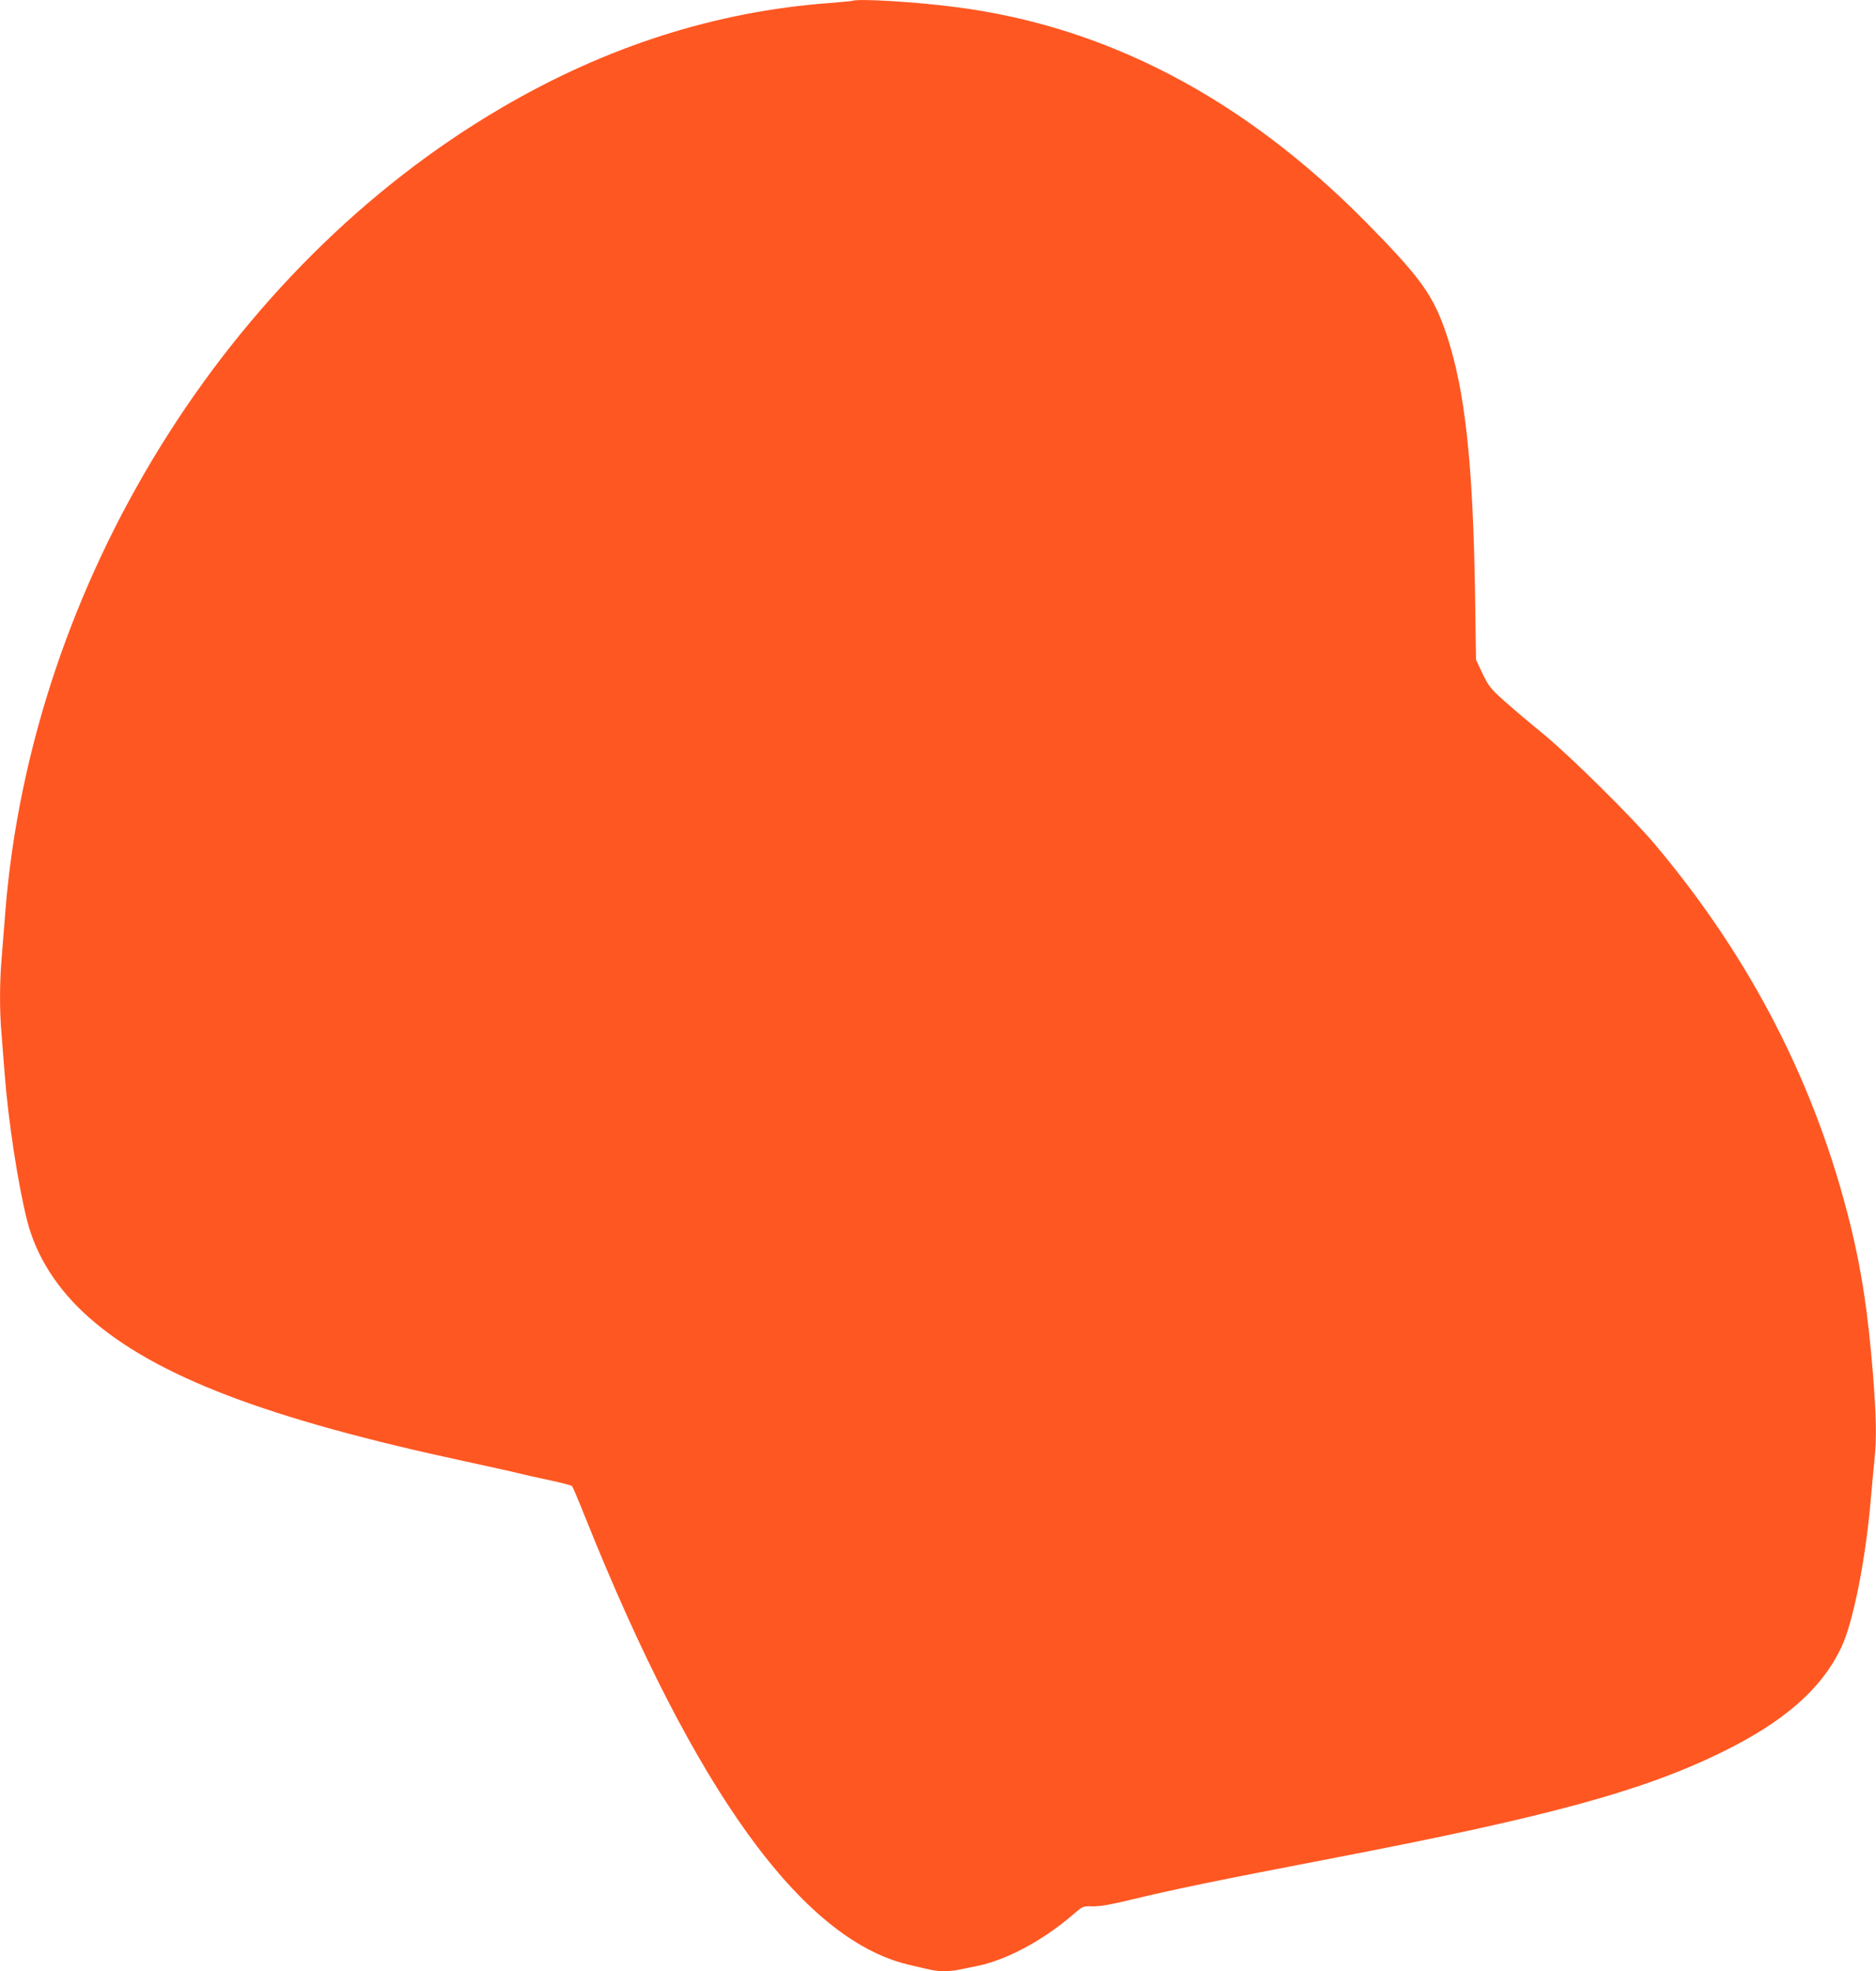 <?xml version="1.0" standalone="no"?>
<!DOCTYPE svg PUBLIC "-//W3C//DTD SVG 20010904//EN"
 "http://www.w3.org/TR/2001/REC-SVG-20010904/DTD/svg10.dtd">
<svg version="1.0" xmlns="http://www.w3.org/2000/svg"
 width="1218pt" height="1280pt" viewBox="0 0 1218 1280"
 preserveAspectRatio="xMidYMid meet">
<g transform="translate(0,1280) scale(0.1,-0.1)"
fill="#ff5722" stroke="none">
<path d="M5535 12795 c-5 -2 -75 -9 -154 -15 -734 -55 -1440 -280 -2118 -676
-1791 -1045 -3056 -3090 -3228 -5219 -8 -104 -20 -246 -25 -315 -13 -157 -13
-342 0 -484 5 -61 14 -176 20 -256 23 -304 87 -723 146 -955 59 -234 198 -451
404 -632 431 -380 1154 -656 2443 -933 155 -34 307 -67 337 -75 30 -8 120 -28
200 -45 80 -17 149 -35 154 -40 4 -4 44 -97 87 -206 710 -1771 1402 -2731
2091 -2900 167 -40 186 -44 237 -44 27 0 71 4 98 10 26 5 82 17 123 25 192 41
426 167 623 338 57 49 59 50 120 48 44 -1 112 10 232 39 315 76 560 126 1360
280 1367 263 1982 431 2490 680 408 199 652 413 780 683 76 160 156 560 190
947 8 96 20 218 25 270 15 140 12 285 -10 562 -32 392 -72 661 -145 959 -224
912 -646 1735 -1272 2478 -149 177 -547 570 -723 715 -85 69 -199 166 -253
214 -89 80 -101 95 -141 177 l-43 91 -6 414 c-13 865 -65 1338 -186 1700 -85
253 -167 367 -527 732 -792 801 -1681 1267 -2659 1392 -258 34 -629 56 -670
41z"/>
</g>
</svg>
